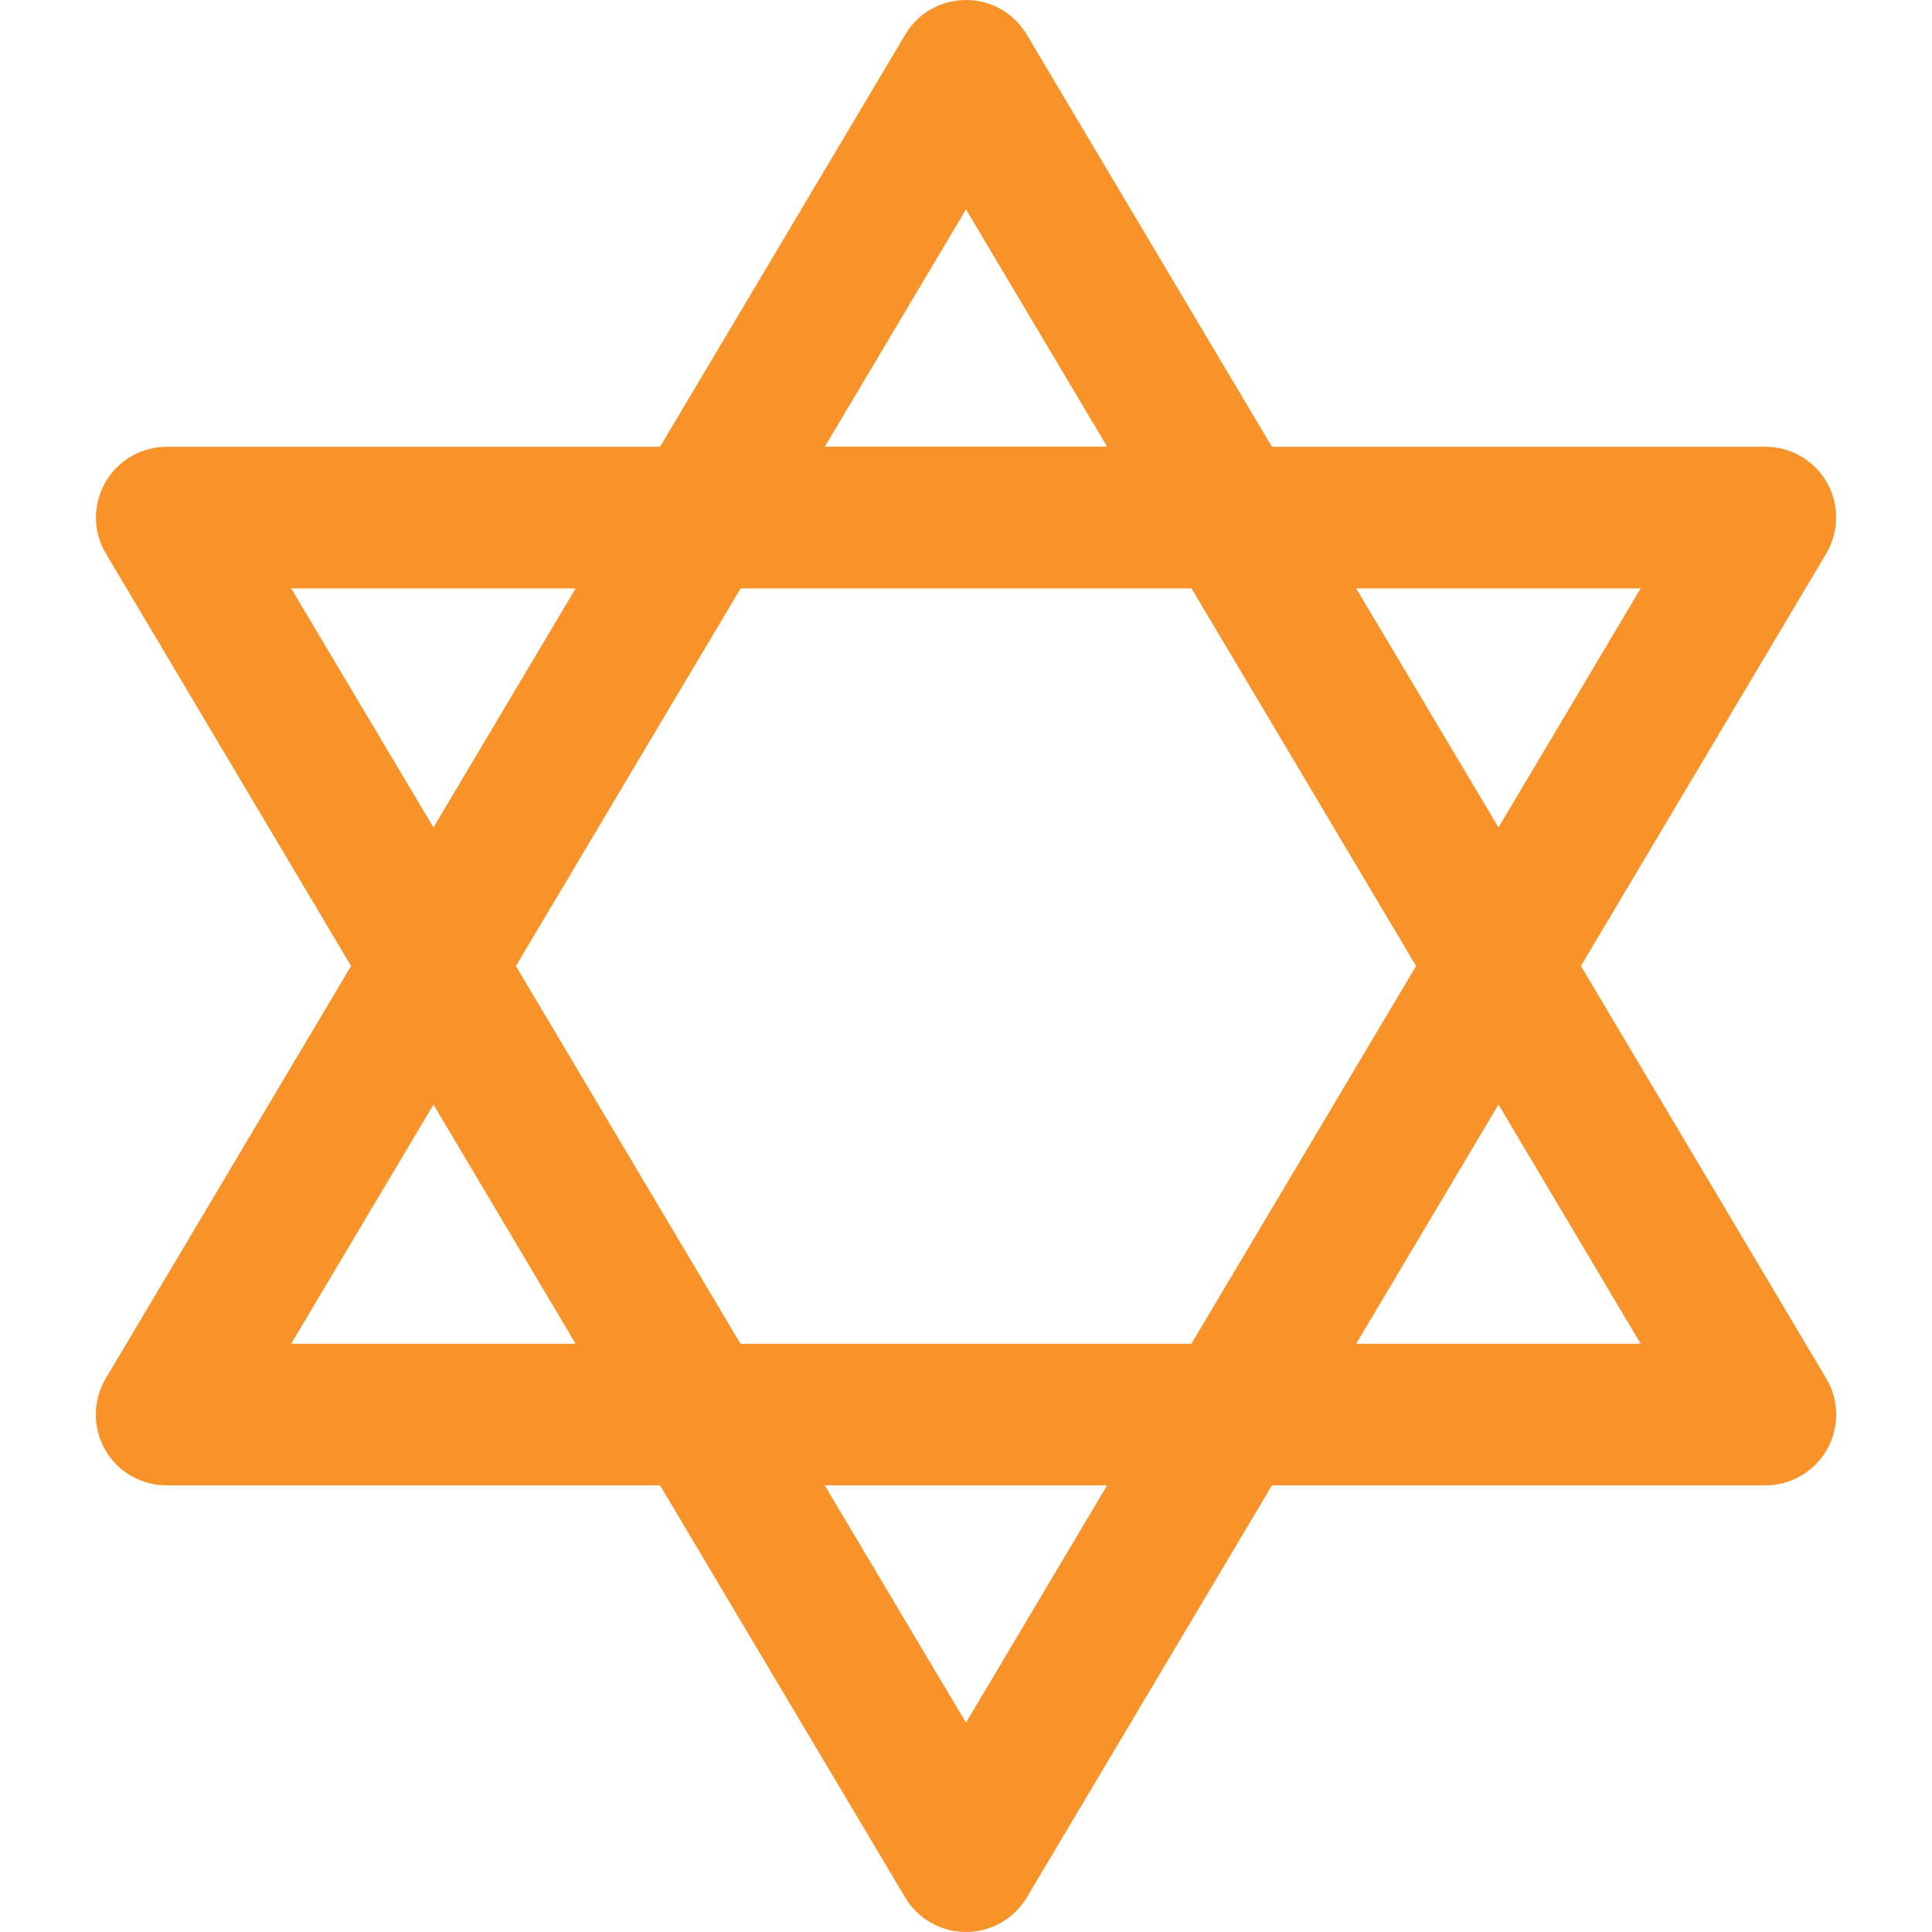 <?xml version="1.0" encoding="utf-8"?>
<!-- Generator: Adobe Illustrator 19.2.1, SVG Export Plug-In . SVG Version: 6.00 Build 0)  -->
<svg version="1.1" id="レイヤー_1" xmlns="http://www.w3.org/2000/svg" xmlns:xlink="http://www.w3.org/1999/xlink" x="0px"
	 y="0px" viewBox="0 0 128 128" style="enable-background:new 0 0 128 128;" xml:space="preserve">
<g>
	<g>
		<path style="fill:#FBC21A;" d="M113,240.9H7.76c-1.55,0-2.51-1.68-1.72-3.02l52.62-89.08c0.77-1.31,2.67-1.31,3.44,0l52.62,89.08
			C115.51,239.22,114.55,240.9,113,240.9z M26.61,230.07h67.53c1.55,0,2.51-1.69,1.72-3.02L62.1,170.3c-0.78-1.3-2.66-1.3-3.44,0
			l-33.77,56.75C24.1,228.38,25.06,230.07,26.61,230.07z"/>
	</g>
	<g>
		<path style="fill:#FBC21A;" d="M58.64,271.04L4.39,181.91c-0.81-1.33,0.15-3.04,1.71-3.04H113c1.55,0,2.51,1.68,1.72,3.02
			l-52.64,89.13C61.31,272.32,59.43,272.33,58.64,271.04z M23.28,192.76l35.36,56.81c0.79,1.27,2.65,1.25,3.42-0.03l33.8-56.81
			c0.79-1.33-0.17-3.02-1.72-3.02H24.98C23.41,189.7,22.45,191.43,23.28,192.76z"/>
	</g>
</g>
<g>
	<path style="fill:#F79329;" d="M104.74,64l16.25-27.32c0.86-1.45,0.88-3.25,0.05-4.71c-0.83-1.47-2.39-2.37-4.08-2.37H84.27
		L68.03,2.3C67.19,0.87,65.66,0,64,0s-3.19,0.87-4.03,2.3L43.73,29.6H11.05c-1.69,0-3.24,0.9-4.08,2.37
		c-0.83,1.47-0.82,3.27,0.05,4.71L23.26,64L7.01,91.32c-0.87,1.45-0.88,3.25-0.05,4.72c0.83,1.47,2.39,2.37,4.08,2.37h32.69
		l16.24,27.3c0.84,1.42,2.38,2.29,4.03,2.29s3.18-0.87,4.03-2.29l16.24-27.3h32.69c1.69,0,3.24-0.91,4.08-2.37
		c0.83-1.47,0.82-3.27-0.05-4.72L104.74,64z M108.7,38.98l-9.42,15.84l-9.43-15.84H108.7z M93.82,64L78.93,89.03H49.06L34.18,64
		l14.89-25.02h29.87L93.82,64z M64,13.87l9.35,15.72H54.65L64,13.87z M19.29,38.98h18.85l-9.42,15.84L19.29,38.98z M19.29,89.03
		l9.43-15.85l9.42,15.85H19.29z M64,114.13l-9.36-15.72h18.71L64,114.13z M89.85,89.03l9.43-15.85l9.42,15.85H89.85z"/>
</g>
<g>
	<polygon style="fill:none;stroke:#FBC21A;stroke-width:11;stroke-miterlimit:10;" points="-119,90 -73,11 -27,90 	"/>
	<polygon style="fill:none;stroke:#FBC21A;stroke-width:11;stroke-miterlimit:10;" points="-27,38 -73,117 -119,38 	"/>
</g>
</svg>
